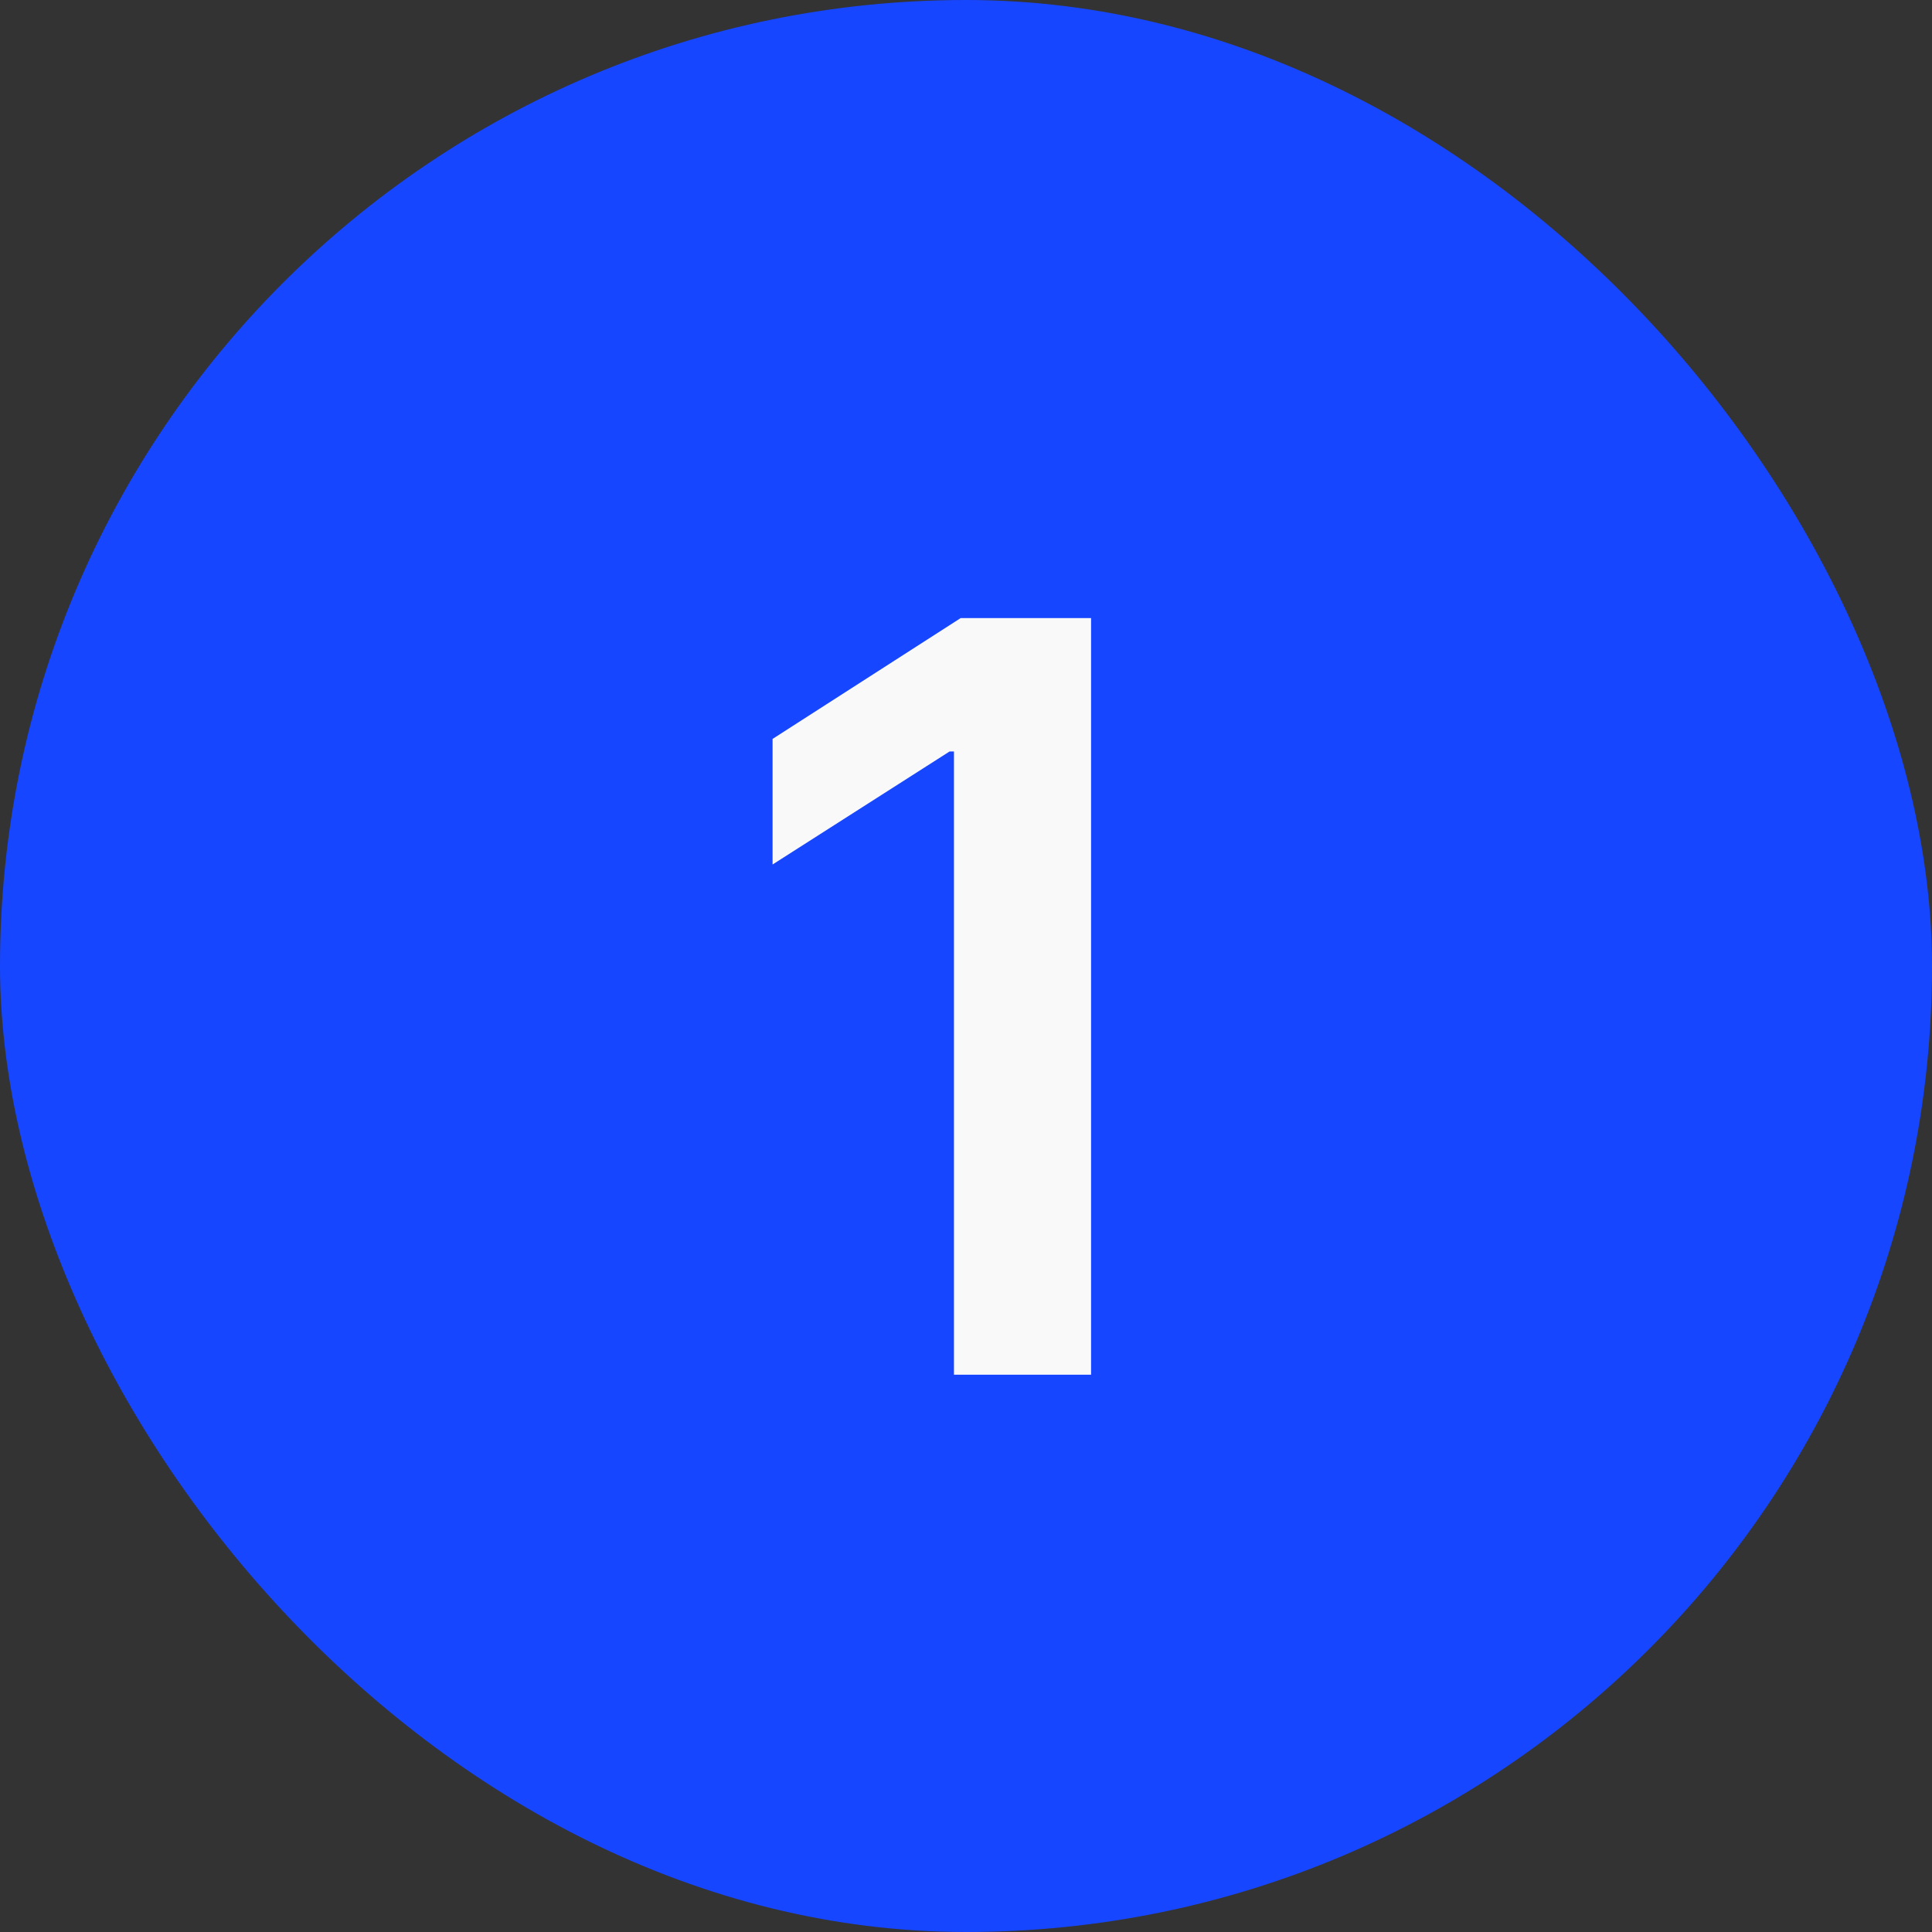 <?xml version="1.0" encoding="UTF-8"?> <svg xmlns="http://www.w3.org/2000/svg" width="26" height="26" viewBox="0 0 26 26" fill="none"><rect x="0" y="0" width="26" height="26" fill="#333333" stroke="none"/> <rect width="26" height="26" rx="13" fill="#1646FF"></rect> <path d="M14.683 8.318V18.5H12.838V10.113H12.779L10.397 11.634V9.944L12.928 8.318H14.683Z" fill="#FAF9FA"></path> </svg> 
